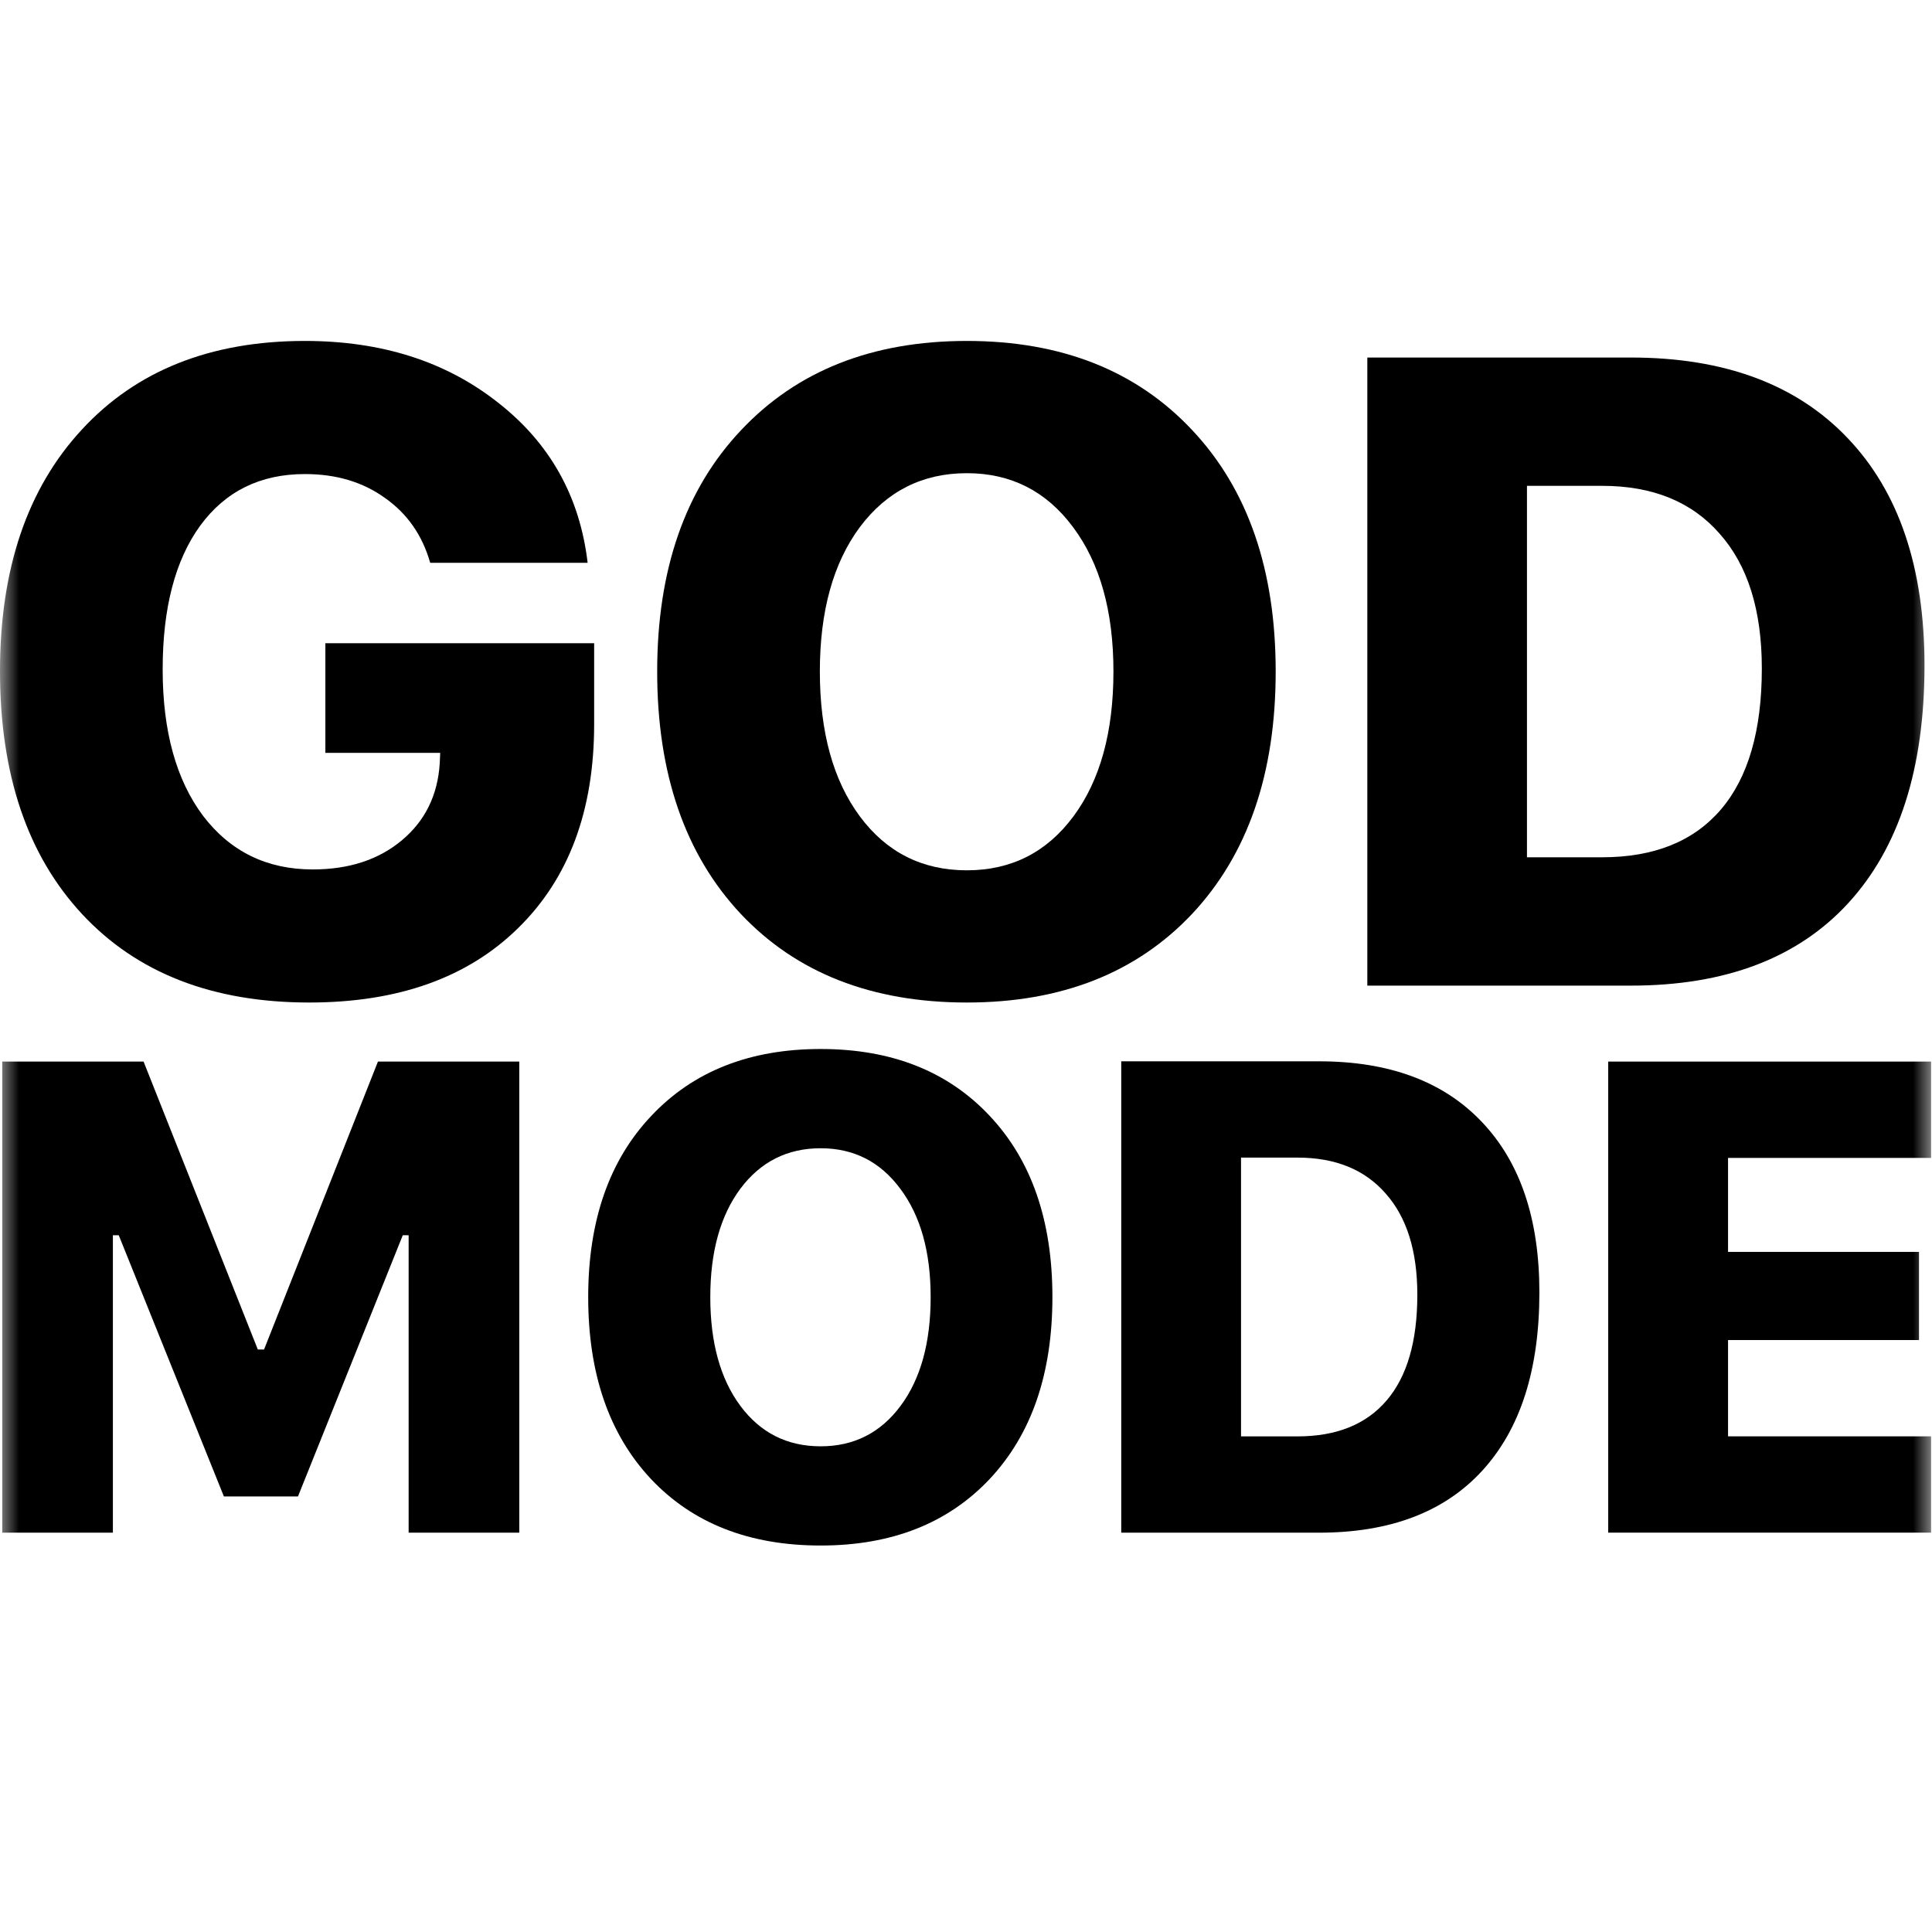 <?xml version="1.0" encoding="UTF-8"?> <svg xmlns="http://www.w3.org/2000/svg" width="51" height="51" viewBox="0 0 51 51" fill="none"><mask id="mask0_7775_4941" style="mask-type:alpha" maskUnits="userSpaceOnUse" x="0" y="0" width="51" height="51"><rect width="51" height="51" fill="#D9D9D9"></rect></mask><g mask="url(#mask0_7775_4941)"><path d="M50.976 37.916V40.458H42.453V28.023H50.976V30.566H45.616V33.047H50.657V35.374H45.616V37.916H50.976Z" fill="black"></path><path d="M29.598 28.016H34.82C36.67 28.016 38.1 28.547 39.111 29.61C40.128 30.673 40.636 32.175 40.636 34.117C40.636 36.156 40.134 37.724 39.128 38.822C38.129 39.913 36.693 40.459 34.82 40.459H29.598V28.016ZM32.76 30.558V37.917H34.251C35.279 37.917 36.063 37.601 36.603 36.969C37.144 36.337 37.414 35.406 37.414 34.177C37.414 33.022 37.135 32.132 36.578 31.506C36.026 30.874 35.251 30.558 34.251 30.558H32.76Z" fill="black"></path><path d="M17.191 29.458C18.299 28.28 19.79 27.691 21.663 27.691C23.536 27.691 25.024 28.28 26.127 29.458C27.23 30.63 27.781 32.224 27.781 34.241C27.781 36.263 27.23 37.863 26.127 39.04C25.024 40.212 23.536 40.798 21.663 40.798C19.779 40.798 18.285 40.212 17.182 39.04C16.079 37.863 15.527 36.263 15.527 34.241C15.527 32.224 16.082 30.63 17.191 29.458ZM21.663 30.311C20.784 30.311 20.077 30.667 19.543 31.38C19.015 32.092 18.75 33.046 18.75 34.241C18.75 35.441 19.015 36.398 19.543 37.11C20.072 37.822 20.778 38.179 21.663 38.179C22.542 38.179 23.246 37.822 23.774 37.11C24.303 36.398 24.567 35.441 24.567 34.241C24.567 33.046 24.3 32.092 23.765 31.38C23.237 30.667 22.536 30.311 21.663 30.311Z" fill="black"></path><path d="M13.708 40.458H10.787V32.608H10.632L7.866 39.502H5.91L3.135 32.608H2.98V40.458H0.059V28.023H3.79L6.806 35.624H6.97L9.977 28.023H13.708V40.458Z" fill="black"></path><path d="M36.094 9.438H43.052C45.517 9.438 47.423 10.146 48.77 11.562C50.125 12.978 50.802 14.979 50.802 17.567C50.802 20.284 50.133 22.374 48.793 23.836C47.461 25.29 45.547 26.018 43.052 26.018H36.094V9.438ZM40.308 12.825V22.63H42.294C43.664 22.63 44.709 22.209 45.429 21.367C46.148 20.525 46.508 19.285 46.508 17.647C46.508 16.109 46.137 14.922 45.394 14.088C44.659 13.246 43.626 12.825 42.294 12.825H40.308Z" fill="black"></path><path d="M19.564 11.354C21.041 9.785 23.027 9 25.523 9C28.018 9 30.001 9.785 31.471 11.354C32.94 12.915 33.675 15.04 33.675 17.726C33.675 20.421 32.94 22.553 31.471 24.122C30.001 25.683 28.018 26.464 25.523 26.464C23.012 26.464 21.022 25.683 19.552 24.122C18.082 22.553 17.348 20.421 17.348 17.726C17.348 15.04 18.086 12.915 19.564 11.354ZM25.523 12.491C24.352 12.491 23.41 12.965 22.698 13.914C21.994 14.864 21.642 16.134 21.642 17.726C21.642 19.326 21.994 20.601 22.698 21.55C23.402 22.499 24.344 22.974 25.523 22.974C26.694 22.974 27.632 22.499 28.336 21.55C29.04 20.601 29.392 19.326 29.392 17.726C29.392 16.134 29.036 14.864 28.325 13.914C27.62 12.965 26.686 12.491 25.523 12.491Z" fill="black"></path><path d="M15.684 19.116C15.684 21.397 15.015 23.192 13.675 24.501C12.343 25.81 10.506 26.464 8.164 26.464C5.615 26.464 3.617 25.687 2.17 24.133C0.723 22.579 0 20.44 0 17.715C0 15.02 0.72 12.896 2.159 11.342C3.598 9.781 5.561 9 8.049 9C10.07 9 11.765 9.54 13.136 10.619C14.513 11.691 15.306 13.103 15.512 14.856H11.356C11.149 14.129 10.751 13.558 10.162 13.145C9.58 12.724 8.876 12.514 8.049 12.514C6.87 12.514 5.948 12.969 5.282 13.88C4.623 14.791 4.294 16.054 4.294 17.669C4.294 19.299 4.65 20.589 5.362 21.538C6.082 22.48 7.046 22.951 8.256 22.951C9.212 22.951 9.997 22.694 10.609 22.181C11.222 21.669 11.555 20.991 11.608 20.149L11.62 19.873H8.589V16.98H15.684V19.116Z" fill="black"></path></g></svg> 